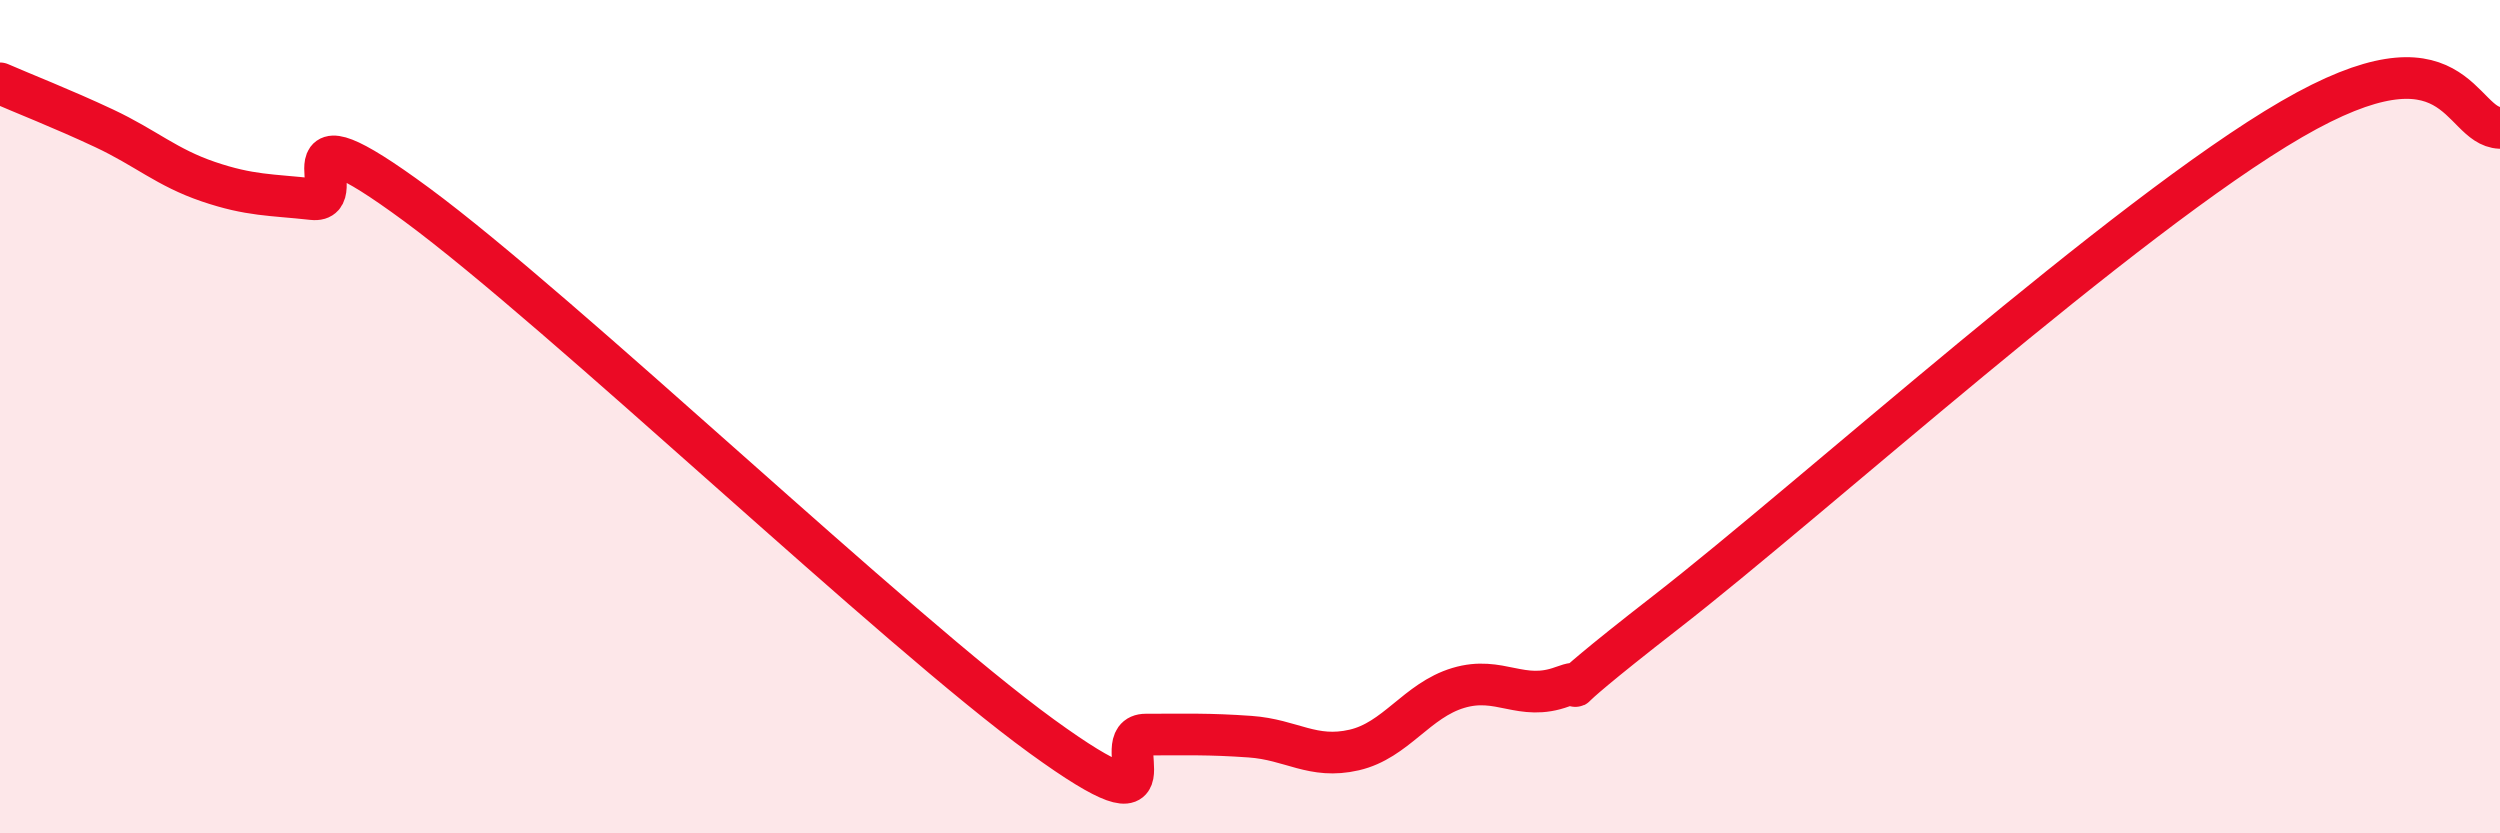 
    <svg width="60" height="20" viewBox="0 0 60 20" xmlns="http://www.w3.org/2000/svg">
      <path
        d="M 0,2 C 0.5,2.22 1.5,2.61 2.5,3.08 C 3.5,3.55 4,4.02 5,4.36 C 6,4.7 6.5,4.67 7.5,4.78 C 8.5,4.89 6.5,2.33 10,4.91 C 13.5,7.49 21.5,15.13 25,17.67 C 28.5,20.21 26.5,17.63 27.5,17.63 C 28.5,17.63 29,17.61 30,17.68 C 31,17.75 31.5,18.23 32.5,18 C 33.5,17.77 34,16.81 35,16.51 C 36,16.21 36.5,16.85 37.5,16.48 C 38.5,16.11 36.5,17.4 40,14.68 C 43.5,11.96 51,5.18 55,2.86 C 59,0.54 59,3.03 60,3.07L60 20L0 20Z"
        fill="#EB0A25"
        opacity="0.1"
        stroke-linecap="round"
        stroke-linejoin="round"
      />
      <path
        d="M 0,2 C 0.5,2.22 1.5,2.61 2.5,3.08 C 3.5,3.55 4,4.02 5,4.36 C 6,4.7 6.5,4.67 7.5,4.78 C 8.5,4.89 6.5,2.33 10,4.91 C 13.5,7.49 21.5,15.13 25,17.67 C 28.5,20.21 26.5,17.63 27.5,17.63 C 28.5,17.63 29,17.61 30,17.68 C 31,17.75 31.5,18.23 32.5,18 C 33.5,17.77 34,16.81 35,16.51 C 36,16.21 36.5,16.85 37.5,16.48 C 38.5,16.11 36.5,17.4 40,14.68 C 43.5,11.96 51,5.18 55,2.86 C 59,0.54 59,3.03 60,3.07"
        stroke="#EB0A25"
        stroke-width="1"
        fill="none"
        stroke-linecap="round"
        stroke-linejoin="round"
      />
    </svg>
  